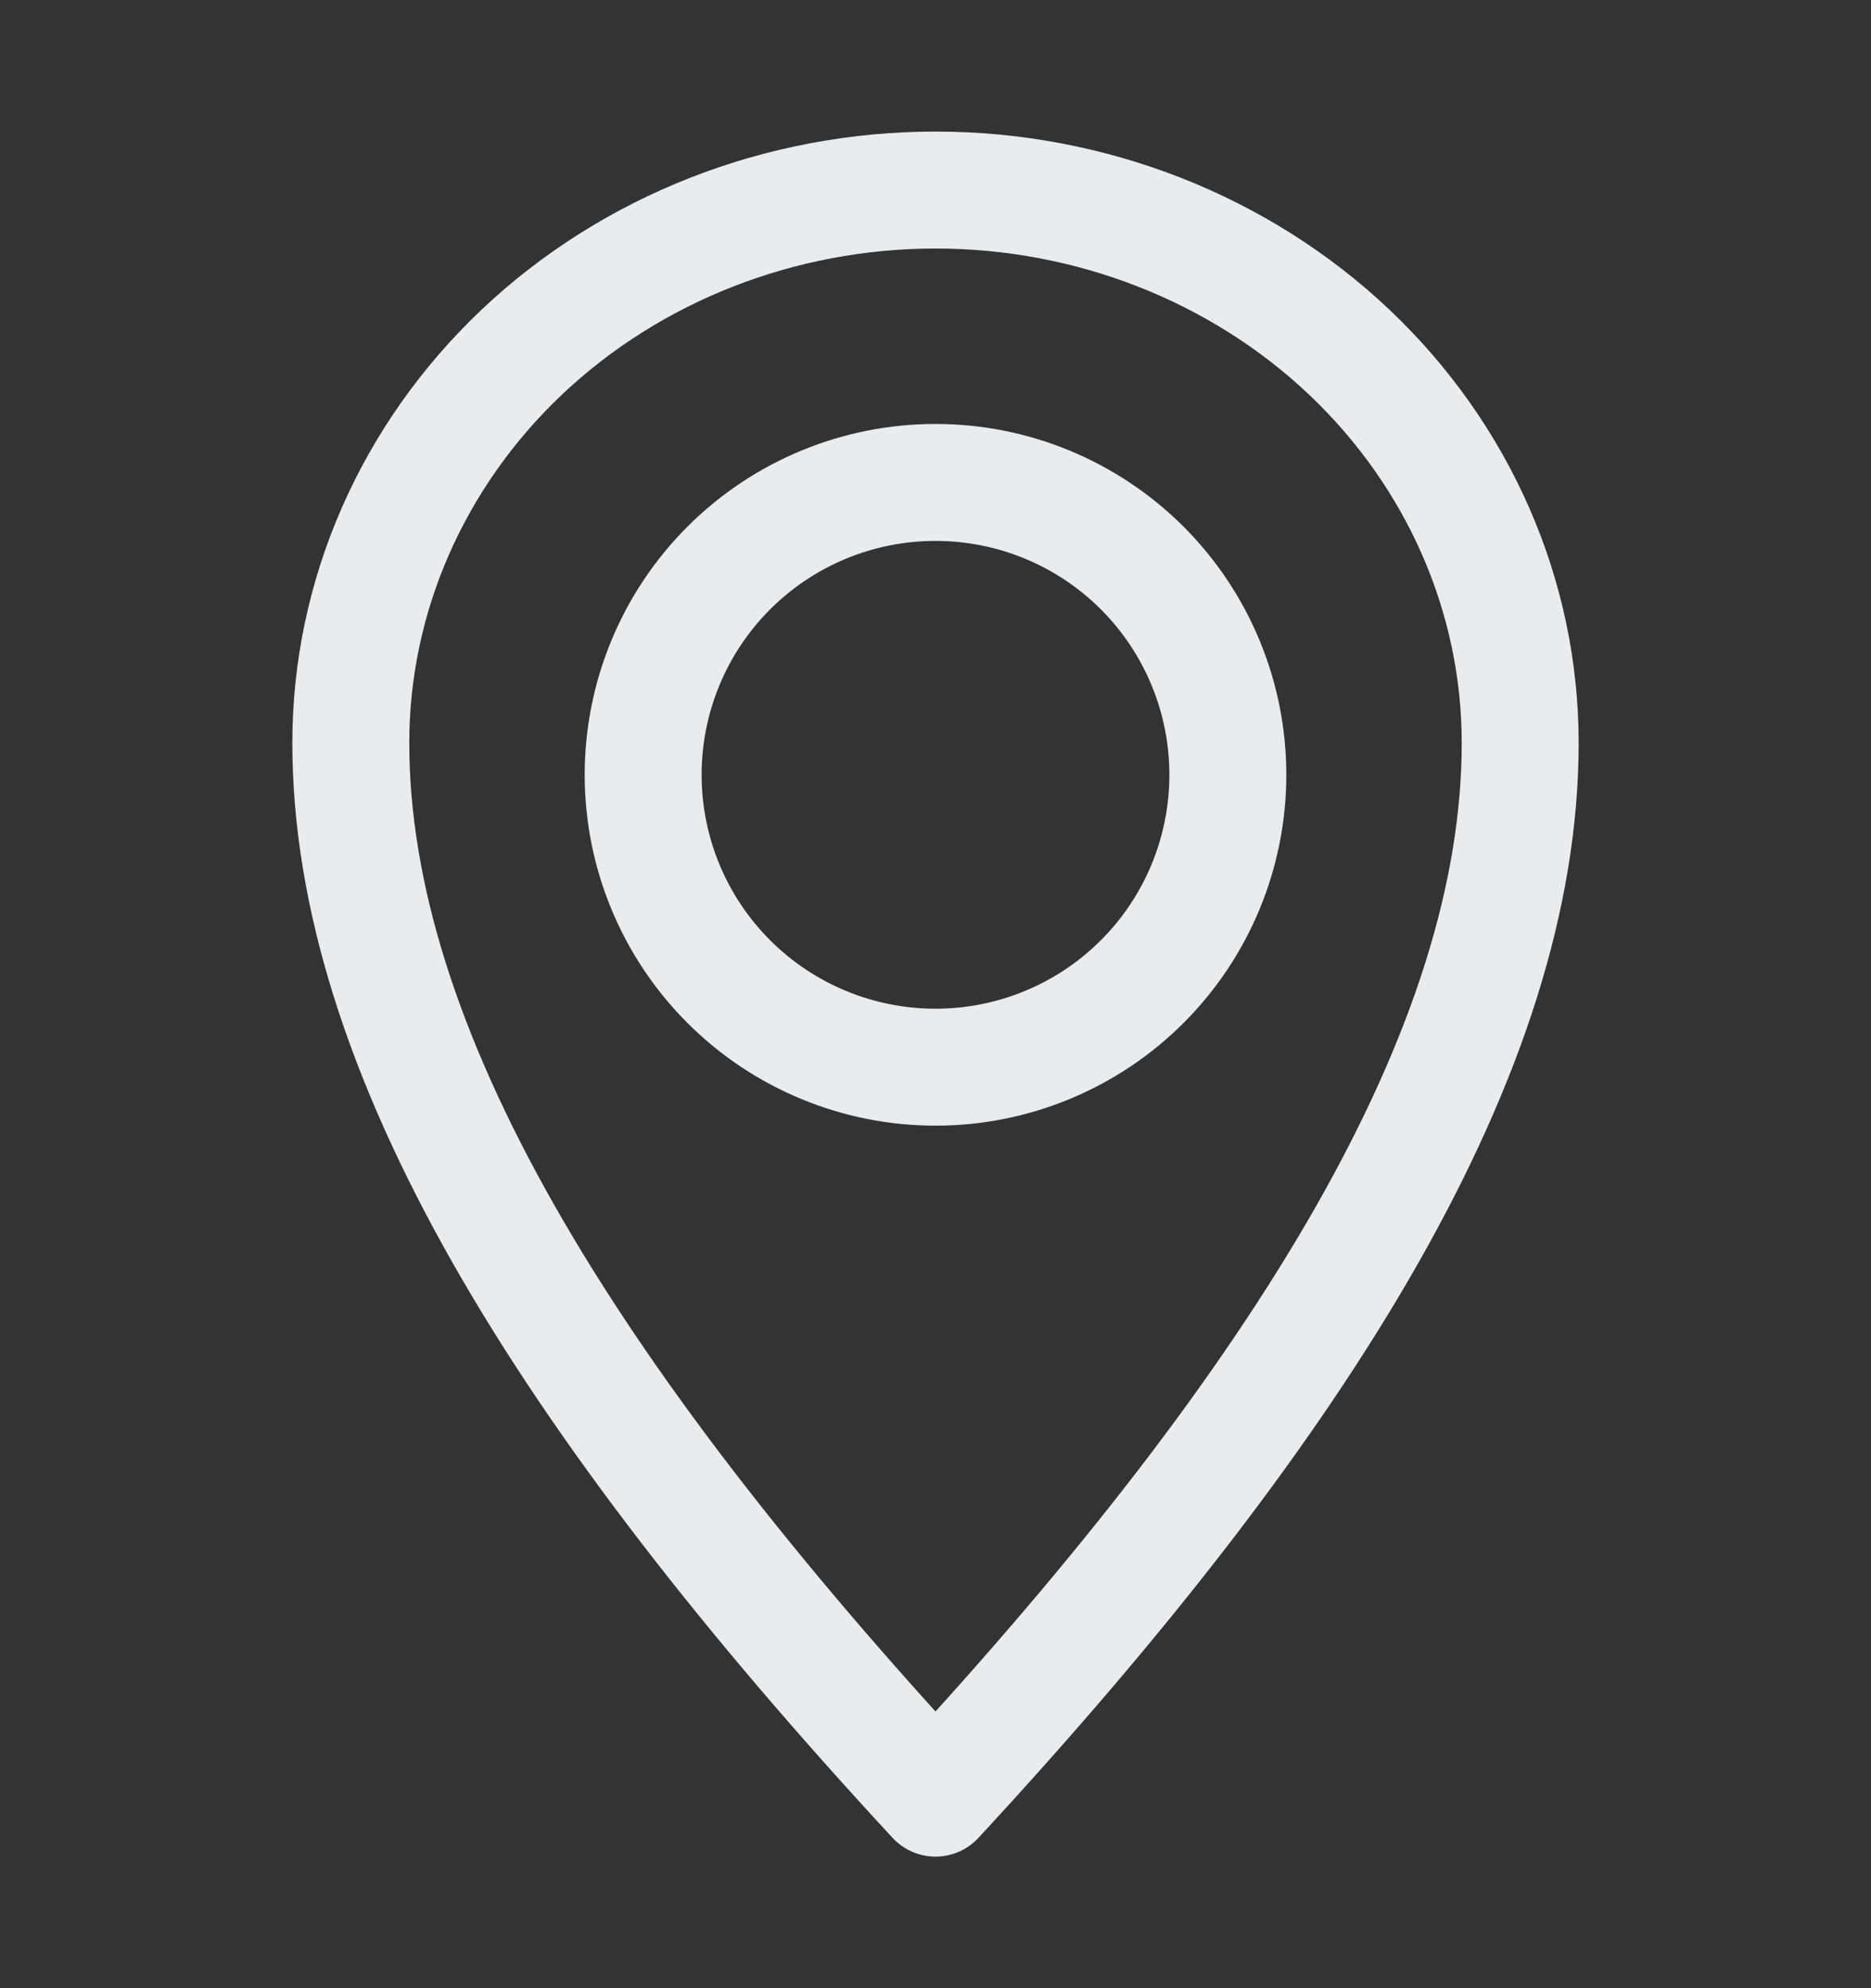 <svg width="16" height="17" viewBox="0 0 16 17" fill="none" xmlns="http://www.w3.org/2000/svg">
<rect x="0" y="0" width="16" height="17" fill="#333333" stroke="none"/>
<path d="M10.5 6.625C10.5 7.288 10.237 7.924 9.768 8.393C9.299 8.862 8.663 9.125 8 9.125C7.337 9.125 6.701 8.862 6.232 8.393C5.763 7.924 5.5 7.288 5.5 6.625C5.5 5.962 5.763 5.326 6.232 4.857C6.701 4.388 7.337 4.125 8 4.125C8.663 4.125 9.299 4.388 9.768 4.857C10.237 5.326 10.5 5.962 10.5 6.625Z" stroke="#E8ECEF" stroke-linecap="round" stroke-linejoin="round"/>
<path d="M13 6.352C13 8.962 11.182 11.938 8 15.375C4.818 11.938 3 8.962 3 6.352C3 5.098 3.527 3.896 4.464 3.009C5.402 2.123 6.674 1.625 8 1.625C9.326 1.625 10.598 2.123 11.536 3.009C12.473 3.896 13 5.098 13 6.352Z" stroke="#E8ECEF" stroke-linecap="round" stroke-linejoin="round"/>
</svg>
